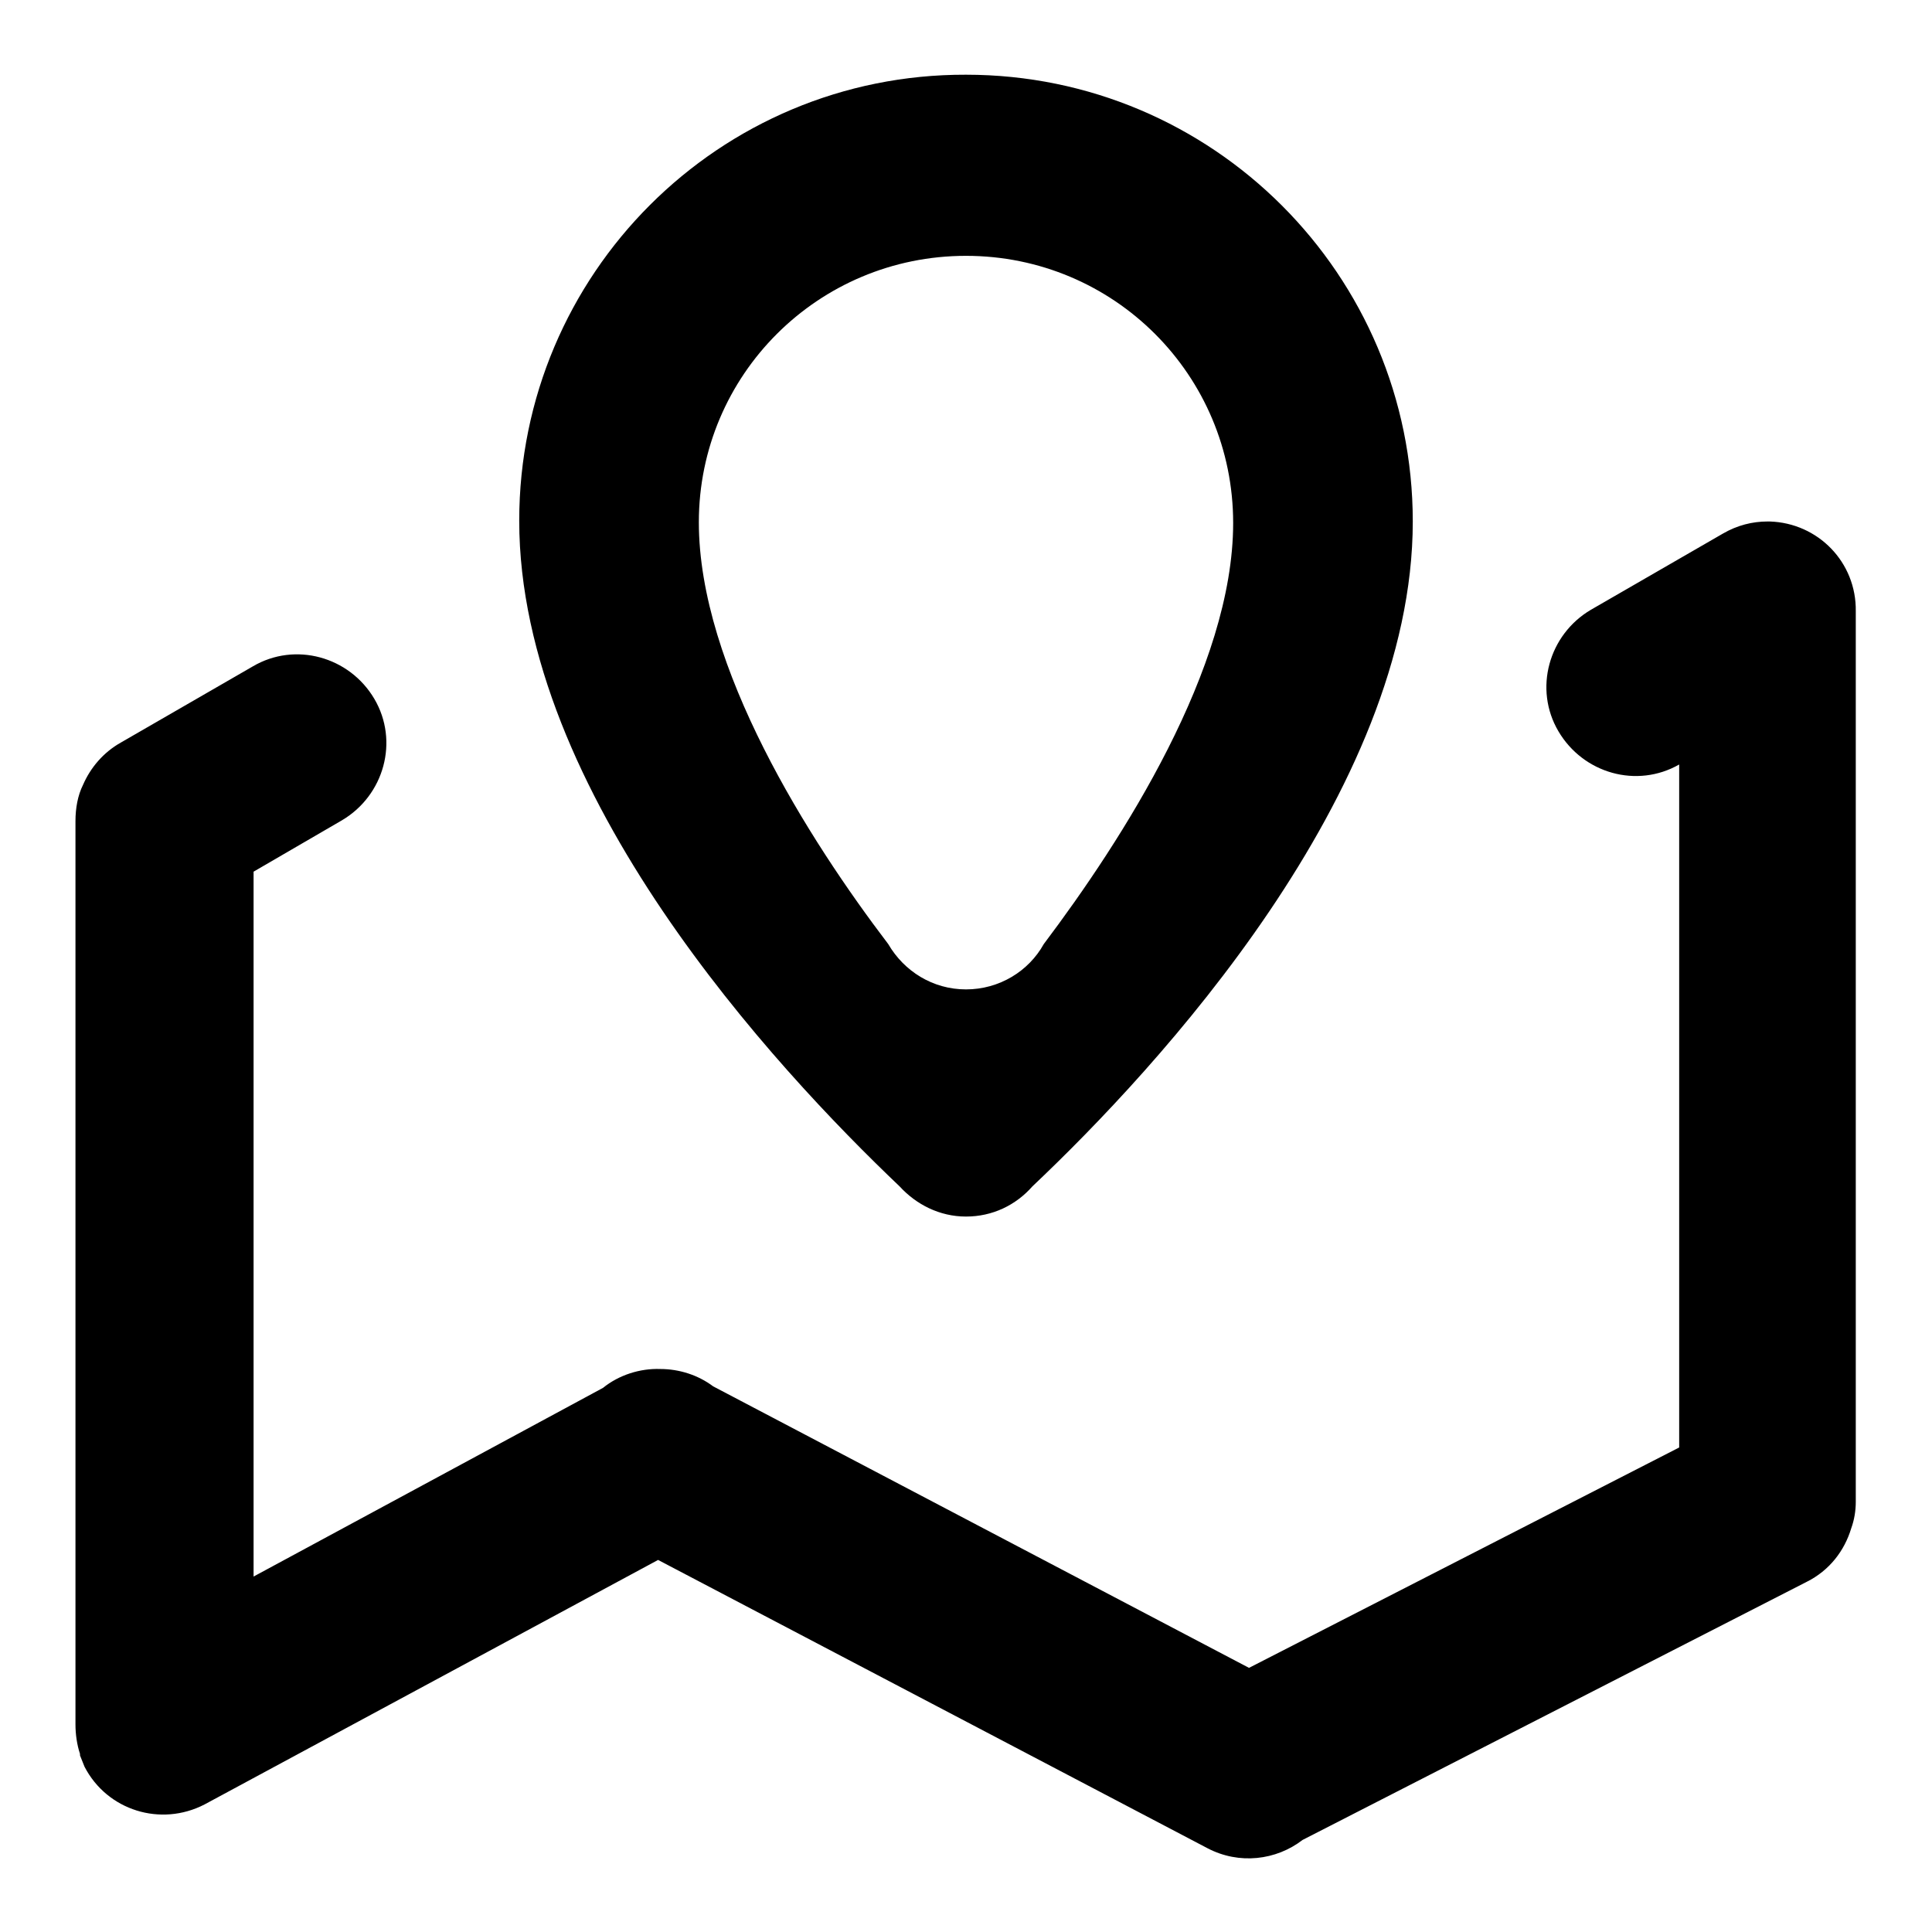 <?xml version="1.0" encoding="utf-8"?>
<!-- Svg Vector Icons : http://www.onlinewebfonts.com/icon -->
<!DOCTYPE svg PUBLIC "-//W3C//DTD SVG 1.1//EN" "http://www.w3.org/Graphics/SVG/1.1/DTD/svg11.dtd">
<svg version="1.1" xmlns="http://www.w3.org/2000/svg" xmlns:xlink="http://www.w3.org/1999/xlink" x="0px" y="0px" viewBox="0 0 256 256" enable-background="new 0 0 256 256" xml:space="preserve">
<g><g><path fill="#000000" d="M119.2,157.2c2.2,2.4,5.3,4,8.8,4c3.5,0,6.6-1.5,8.8-4c16.5-15.6,50.4-52.2,50.4-88.1c0-32.7-26.5-59.2-59.2-59.2C95.3,9.8,68.8,36.3,68.8,69C68.8,105,102.7,141.5,119.2,157.2L119.2,157.2z M128,33.9c19.6,0,35.4,15.8,35.4,35.4c0,19.2-14.7,42-25.1,55.8c-2,3.6-5.9,6-10.3,6c-4.4,0-8.2-2.4-10.3-6c-10.5-13.8-25.1-36.7-25.1-55.9C92.6,49.7,108.4,33.9,128,33.9L128,33.9z M234.5,69.1c-0.1,0-0.2,0-0.3,0c0,0,0,0,0,0s0,0,0,0c-2,0-4,0.5-5.9,1.6l-17.5,10.1c-5.6,3.3-7.6,10.5-4.3,16.1c3.3,5.6,10.4,7.6,16,4.4v90.5L165.5,221l-71-37.3c-2-1.5-4.5-2.3-7-2.3c-2.7-0.1-5.5,0.8-7.6,2.5l-46.3,25v-93.4l11.7-6.8c5.6-3.3,7.6-10.5,4.3-16.1c-3.3-5.6-10.5-7.6-16.1-4.3L16,98.4c-2.3,1.3-4,3.3-5,5.6c-0.7,1.4-1,3.1-1,4.8v119.7c0,1.3,0.2,2.7,0.6,3.9c0,0,0,0.1,0,0.1c0,0,0,0,0,0.1c0.2,0.5,0.4,1,0.6,1.5c3,5.8,10.1,8,15.9,5l60.1-32.4l72.8,38.2c4.2,2.2,9.1,1.6,12.6-1.1l66.8-34.2c3-1.5,5-4.1,5.9-7.1c0.4-1.1,0.6-2.3,0.6-3.5V81C246,74.5,240.9,69.3,234.5,69.1L234.5,69.1z"/></g></g>
</svg>
